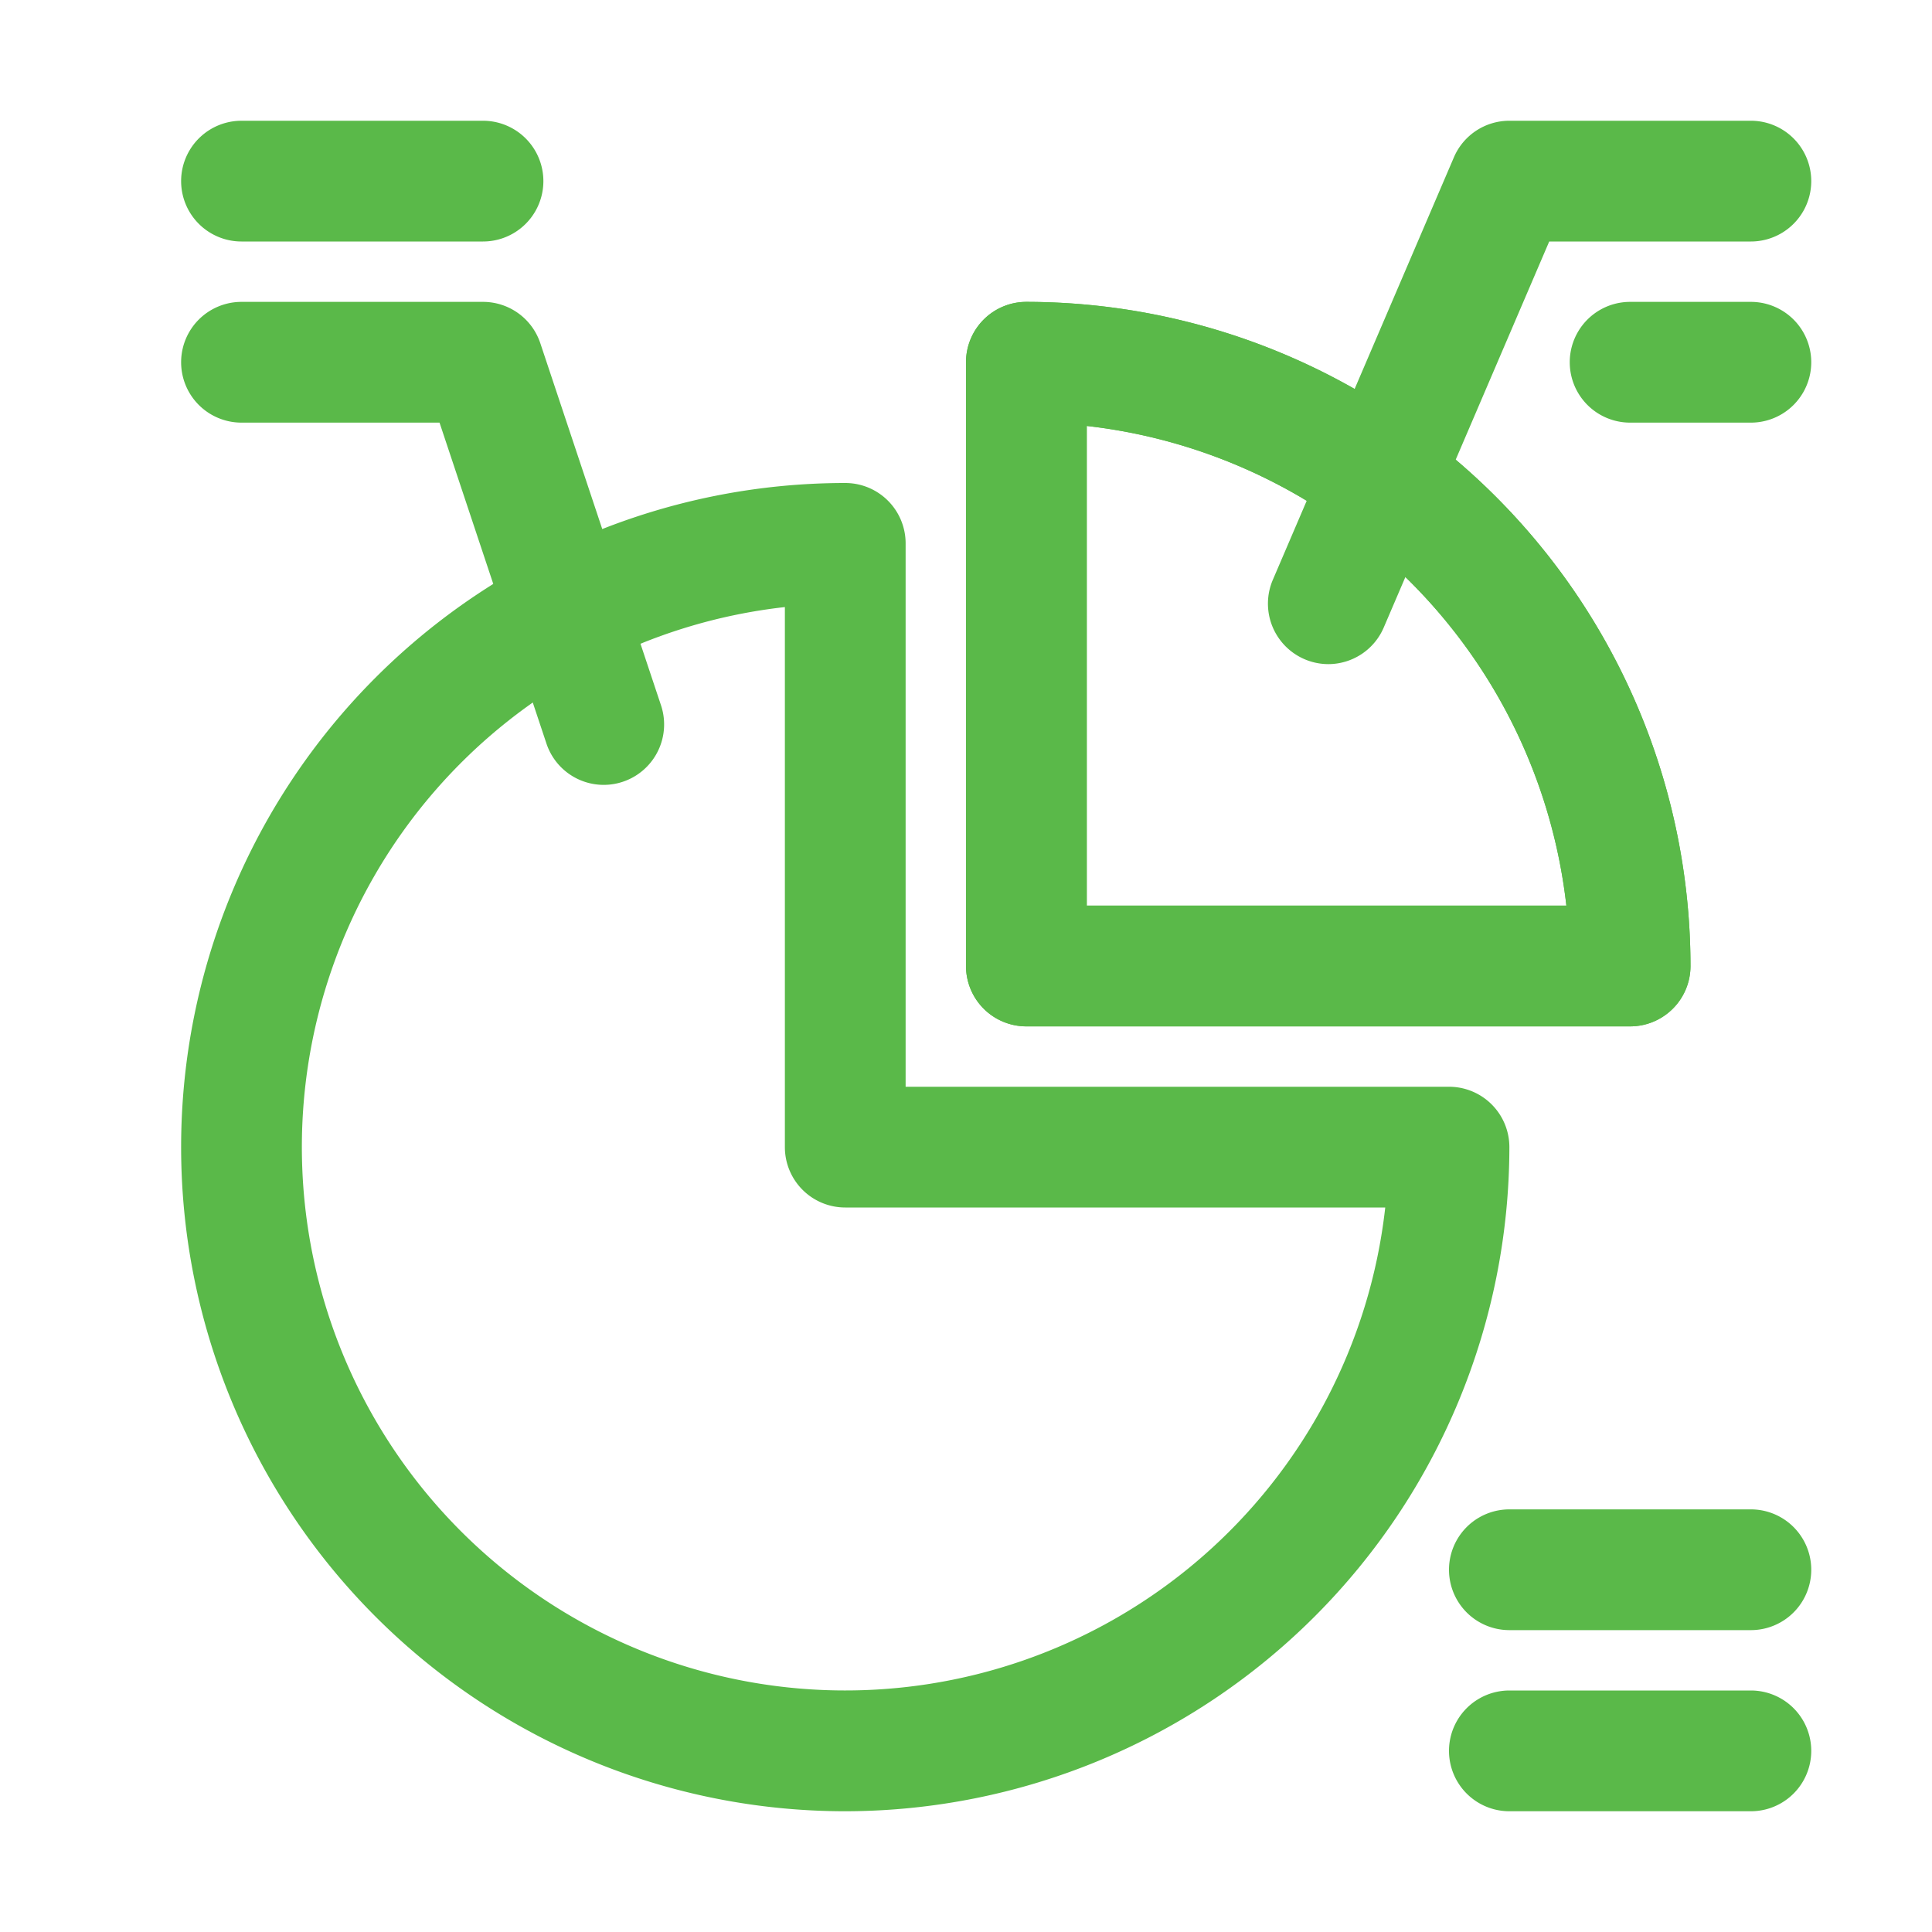 <svg xmlns="http://www.w3.org/2000/svg" xmlns:xlink="http://www.w3.org/1999/xlink" width="512" height="512" x="0" y="0" viewBox="0 0 32 32" style="enable-background:new 0 0 512 512" xml:space="preserve"><g><g data-name="Layer 20"><path d="M14 30a11 11 0 0 1 0-22 1 1 0 0 1 1 1v9h9a1 1 0 0 1 1 1 11.012 11.012 0 0 1-11 11Zm-1-19.945A9 9 0 1 0 22.944 20H14a1 1 0 0 1-1-1Z" fill="#5ab949" opacity="1" data-original="#000000"></path><path d="M27 17H17a1 1 0 0 1-1-1V6a1 1 0 0 1 1-1 11.012 11.012 0 0 1 11 11 1 1 0 0 1-1 1Zm-9-2h7.944A9.017 9.017 0 0 0 18 7.055Z" fill="#5ab949" opacity="1" data-original="#000000"></path><path d="M27 17H17a1 1 0 0 1-1-1V6a1 1 0 0 1 1-1 11.012 11.012 0 0 1 11 11 1 1 0 0 1-1 1Zm-9-2h7.944A9.017 9.017 0 0 0 18 7.055ZM8 4H4a1 1 0 0 1 0-2h4a1 1 0 0 1 0 2ZM10 13a1 1 0 0 1-.949-.684L7.28 7H4a1 1 0 0 1 0-2h4a1 1 0 0 1 .949.684l2 6A1.001 1.001 0 0 1 10 13ZM29 27h-4a1 1 0 0 1 0-2h4a1 1 0 0 1 0 2ZM29 30h-4a1 1 0 0 1 0-2h4a1 1 0 0 1 0 2Z" fill="#5ab949" opacity="1" data-original="#000000"></path><path d="M22 11a1.002 1.002 0 0 1-.919-1.394l3-7A.999.999 0 0 1 25 2h4a1 1 0 0 1 0 2h-3.34l-2.741 6.394A1 1 0 0 1 22 11Z" fill="#5ab949" opacity="1" data-original="#000000"></path><path d="M29 7h-2a1 1 0 0 1 0-2h2a1 1 0 0 1 0 2Z" fill="#5ab949" opacity="1" data-original="#000000"></path></g></g></svg>